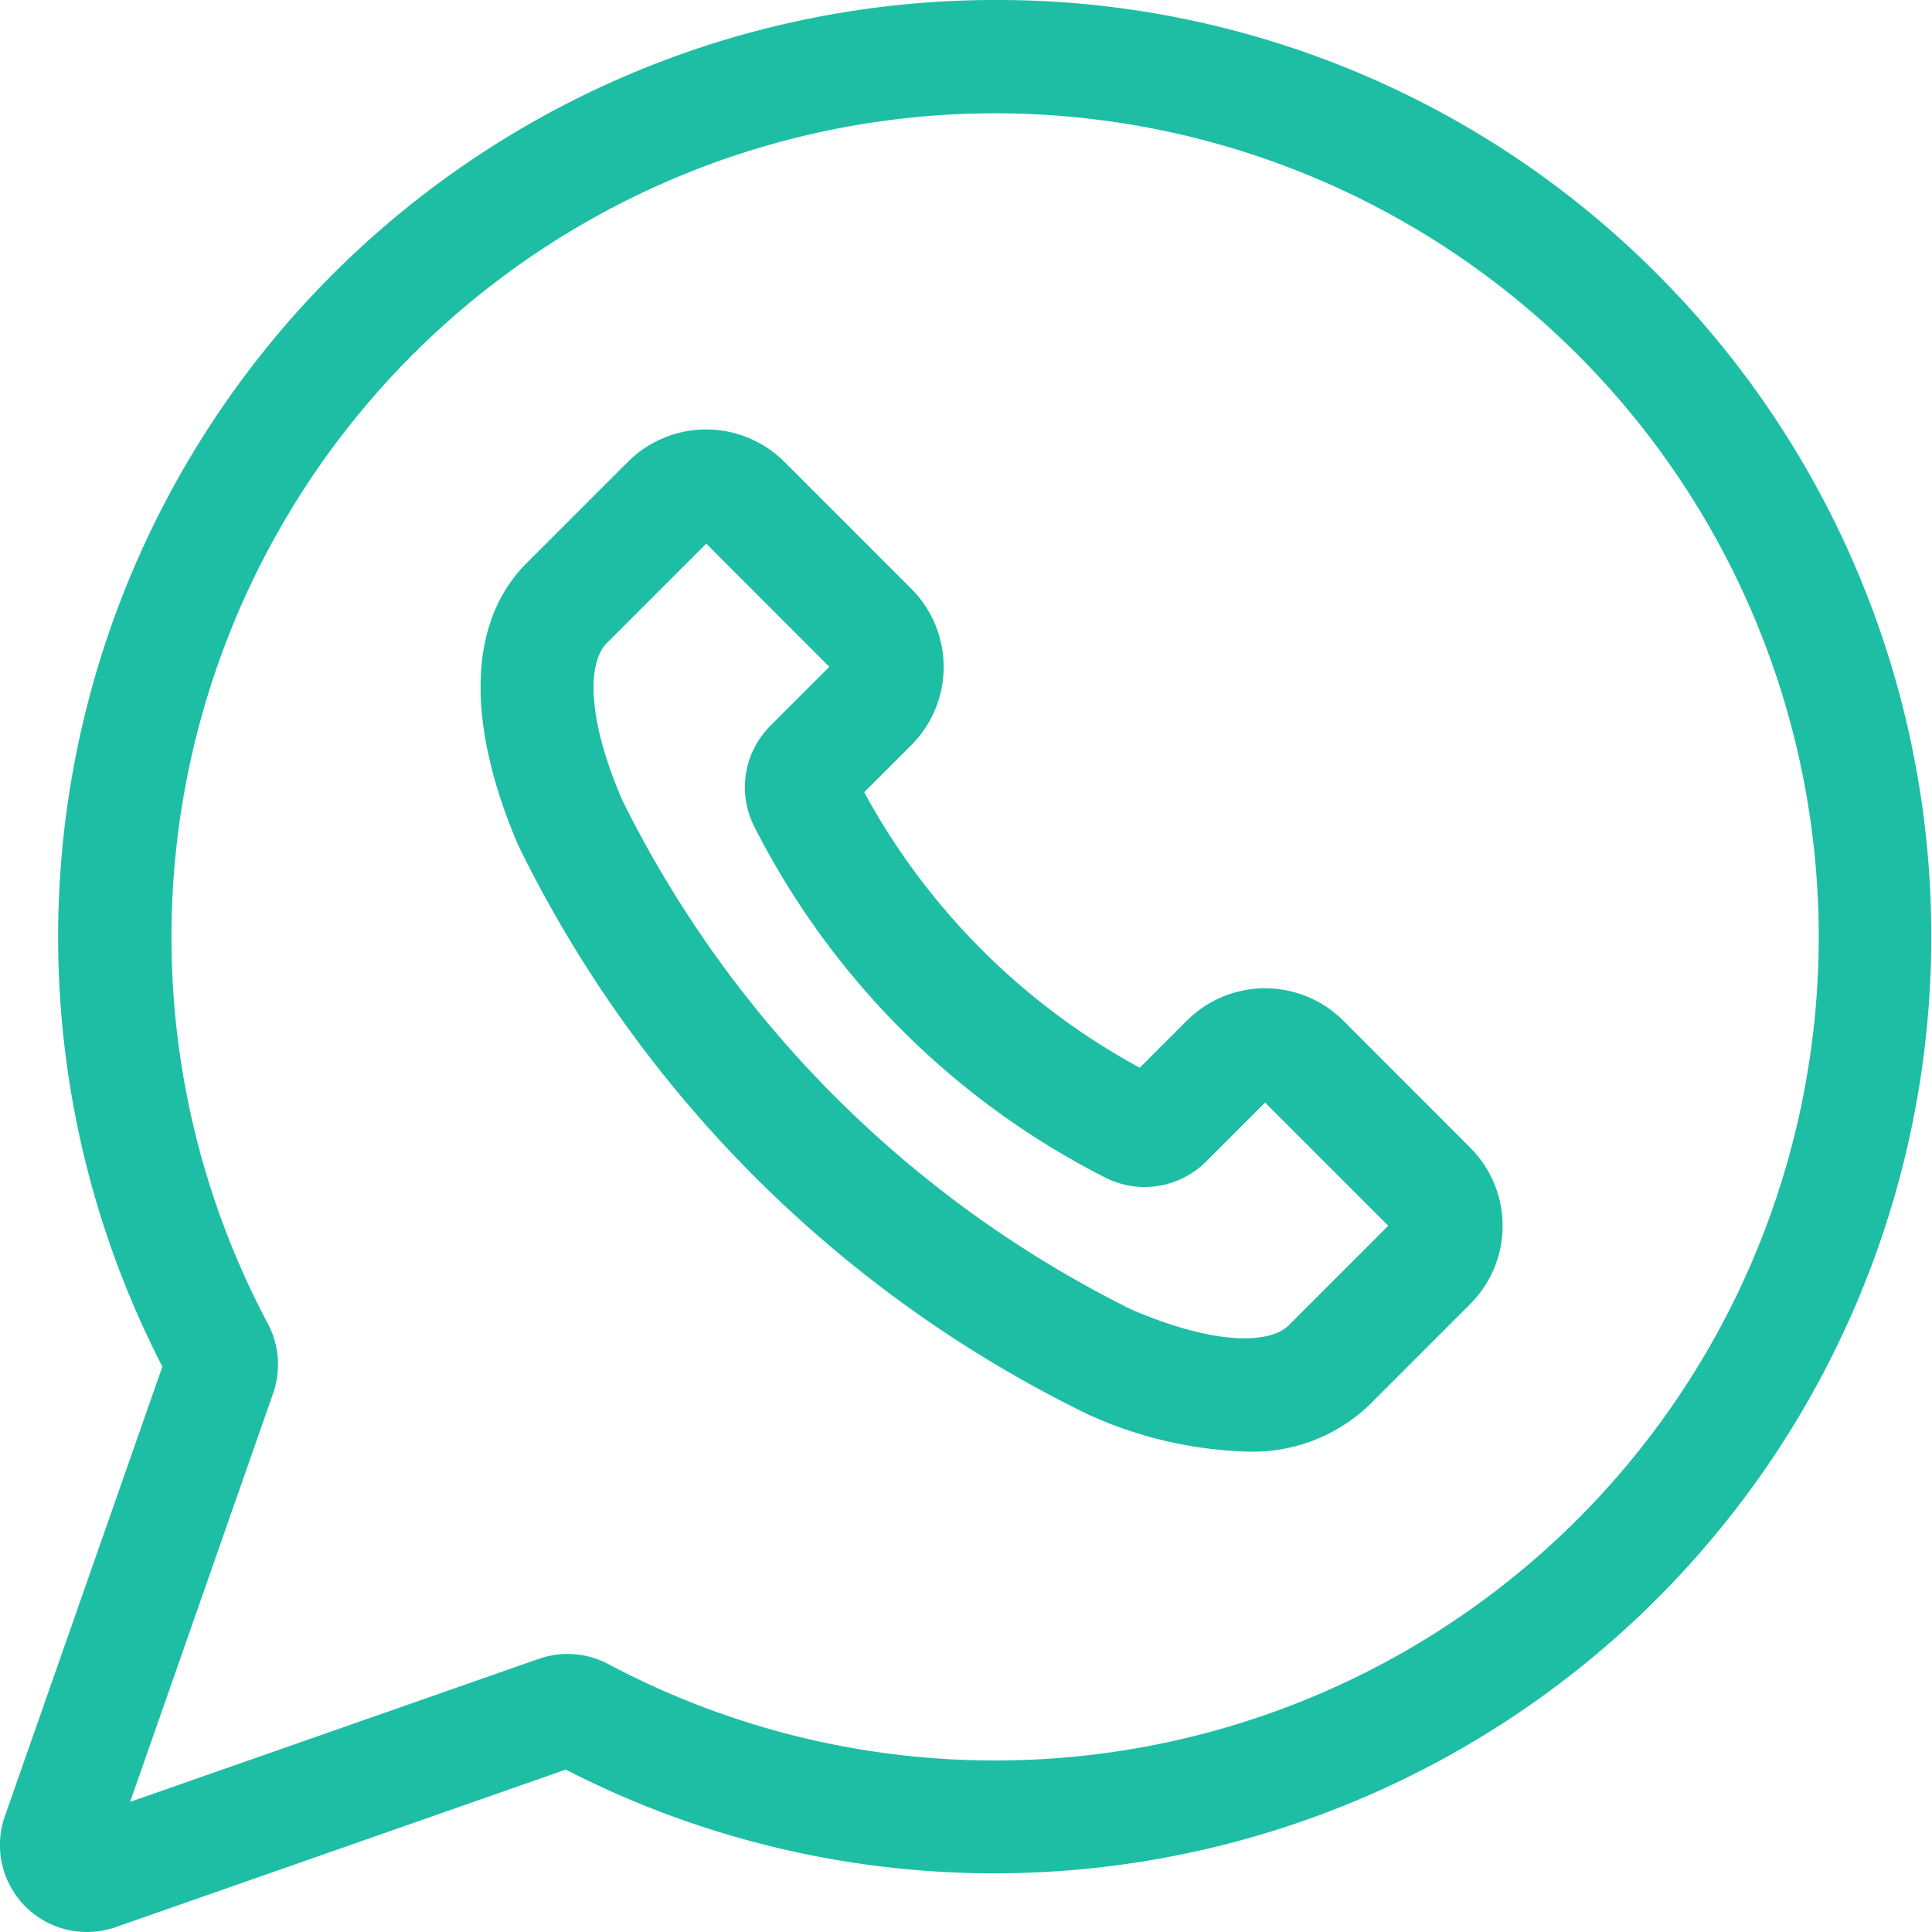 <svg xmlns="http://www.w3.org/2000/svg" width="20" height="20" viewBox="0 0 20 20"><path d="M17.159,2.841A9.635,9.635,0,0,0,10.3,0h0A9.7,9.7,0,0,0,1.681,14.147L.051,18.8A.9.9,0,0,0,.9,20a.906.906,0,0,0,.3-.051l4.657-1.63A9.7,9.7,0,0,0,17.159,2.841ZM16.33,15.728A8.529,8.529,0,0,1,6.3,17.228a.9.9,0,0,0-.721-.056L1.347,18.653l1.481-4.231a.9.9,0,0,0-.056-.721A8.527,8.527,0,0,1,10.3,1.173h0A8.526,8.526,0,0,1,16.33,15.728Zm0,0" transform="translate(0)" fill="#1ebea5"/><path d="M136.278,119.906a1.146,1.146,0,0,0-1.618,0l-.488.488a7.1,7.1,0,0,1-2.853-2.852l.488-.488a1.145,1.145,0,0,0,0-1.618l-1.315-1.315a1.146,1.146,0,0,0-1.618,0l-1.052,1.052c-.6.6-.633,1.638-.085,2.917a12.8,12.8,0,0,0,5.887,5.887,4.247,4.247,0,0,0,1.637.39,1.744,1.744,0,0,0,1.28-.475l1.052-1.052h0a1.144,1.144,0,0,0,0-1.618Zm-.566,3.156c-.172.172-.7.232-1.625-.164a11.662,11.662,0,0,1-5.271-5.271c-.4-.925-.336-1.454-.164-1.626l1.032-1.032,1.274,1.275-.611.611a.9.9,0,0,0-.166,1.042,8.275,8.275,0,0,0,3.635,3.635.9.9,0,0,0,1.042-.166l.611-.611,1.275,1.275Zm0,0" transform="translate(-122.373 -109.341)" fill="#1ebea5"/></svg>